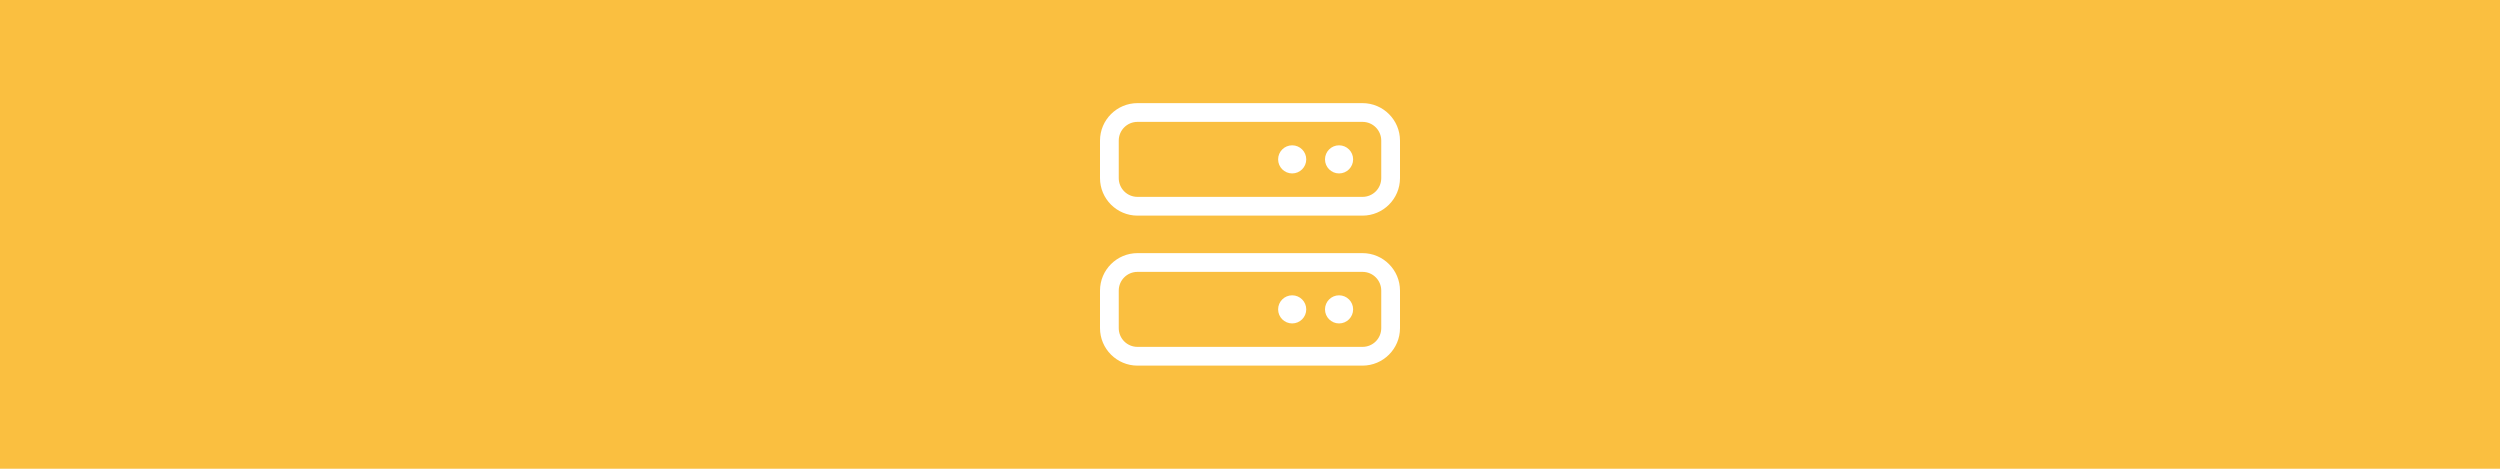 <svg viewBox="0 0 1920 360" xmlns="http://www.w3.org/2000/svg"><path d="m0 0h1920v360h-1920z" fill="#fabf40"/><path d="m873.6 93.6c-7.97 0-14.4 6.44-14.4 14.4v28.8c0 7.96 6.43 14.4 14.4 14.4h172.8c7.97 0 14.4-6.44 14.4-14.4v-28.8c0-7.96-6.43-14.4-14.4-14.4zm-28.8 14.4c0-15.88 12.92-28.8 28.8-28.8h172.8c15.88 0 28.8 12.92 28.8 28.8v28.8c0 15.89-12.92 28.8-28.8 28.8h-172.8c-15.88 0-28.8-12.91-28.8-28.8zm28.8 100.8c-7.97 0-14.4 6.43-14.4 14.4v28.8c0 7.97 6.43 14.4 14.4 14.4h172.8c7.97 0 14.4-6.43 14.4-14.4v-28.8c0-7.97-6.43-14.4-14.4-14.4zm-28.8 14.4c0-15.88 12.92-28.8 28.8-28.8h172.8c15.88 0 28.8 12.92 28.8 28.8v28.8c0 15.88-12.92 28.8-28.8 28.8h-172.8c-15.88 0-28.8-12.92-28.8-28.8zm136.8 14.4c0-5.96 4.84-10.8 10.8-10.8s10.8 4.84 10.8 10.8-4.84 10.8-10.8 10.8-10.8-4.84-10.8-10.8zm10.8-126c5.96 0 10.8 4.84 10.8 10.8s-4.84 10.8-10.8 10.8-10.8-4.84-10.8-10.8 4.84-10.8 10.8-10.8zm25.2 126c0-5.96 4.84-10.8 10.8-10.8s10.8 4.84 10.8 10.8-4.84 10.8-10.8 10.8-10.8-4.84-10.8-10.8zm10.8-126c5.96 0 10.8 4.84 10.8 10.8s-4.84 10.8-10.8 10.8-10.8-4.84-10.8-10.8 4.84-10.8 10.8-10.8z" fill="#fff"/></svg>